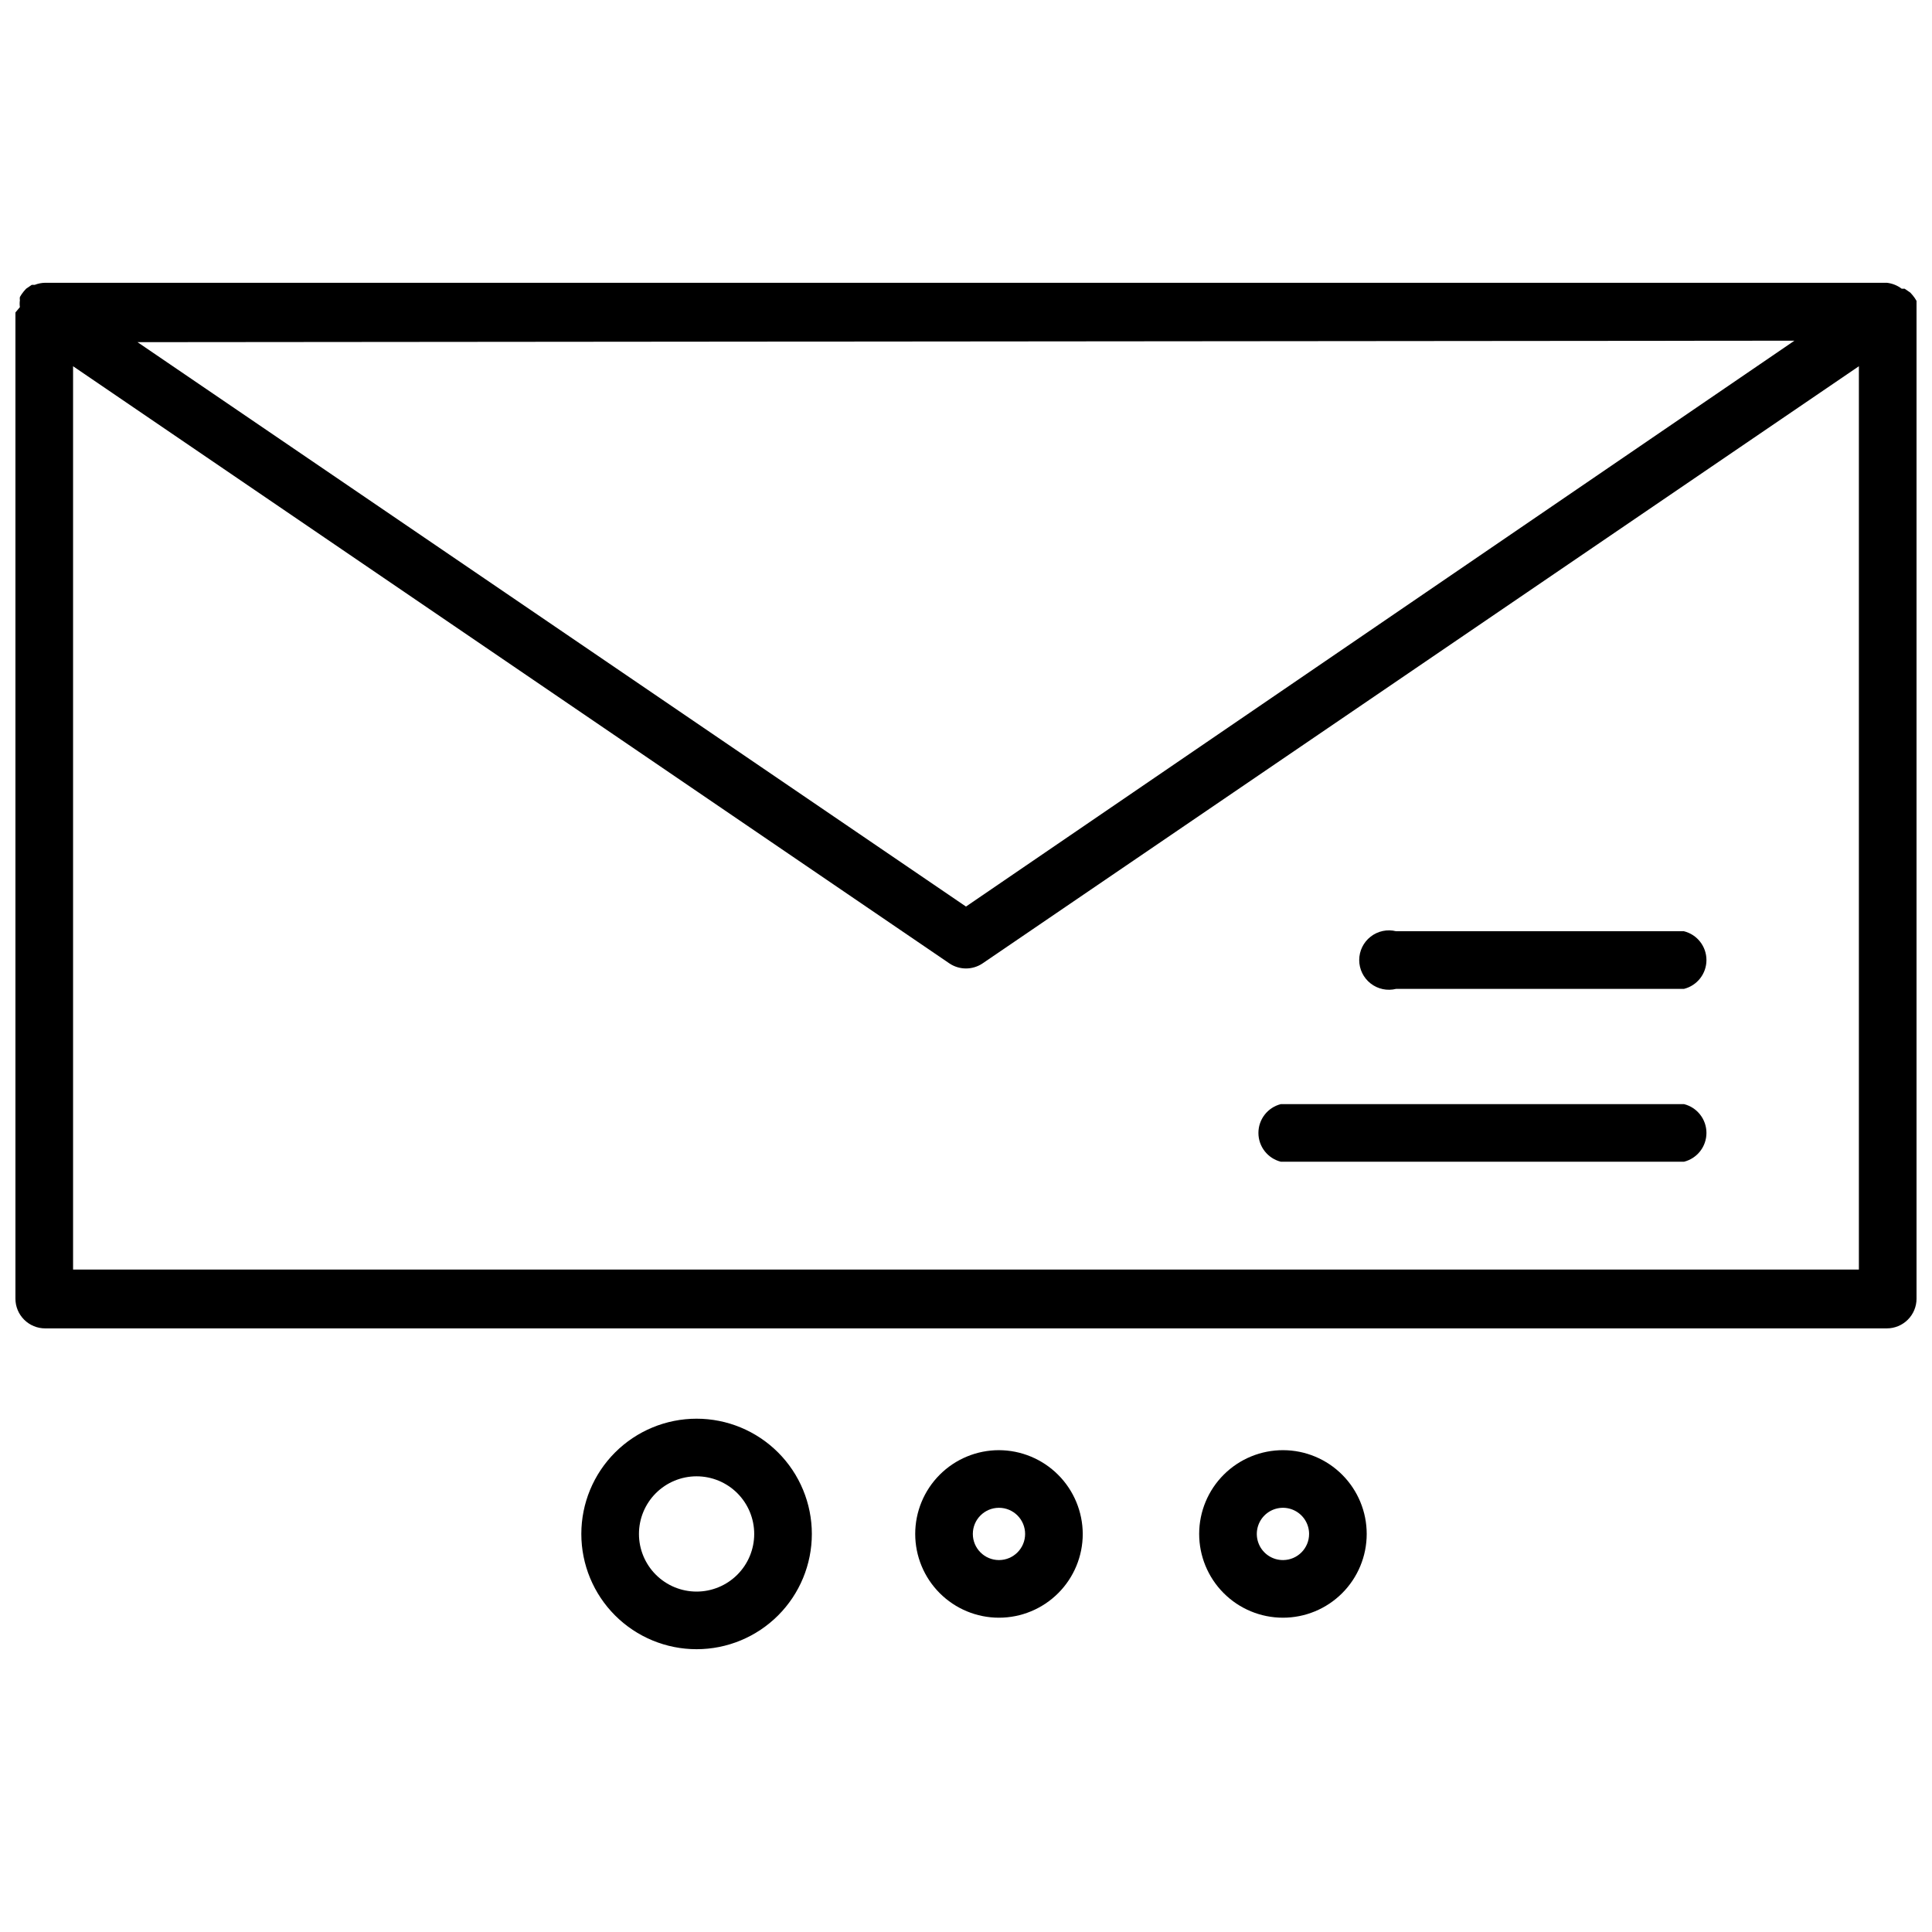 <?xml version="1.0" encoding="UTF-8"?>
<!-- Uploaded to: ICON Repo, www.svgrepo.com, Generator: ICON Repo Mixer Tools -->
<svg width="800px" height="800px" version="1.1" viewBox="144 144 512 512" xmlns="http://www.w3.org/2000/svg">
 <defs>
  <clipPath id="a">
   <path d="m148.09 218h503.81v279h-503.81z"/>
  </clipPath>
 </defs>
 <g clip-path="url(#a)">
  <path d="m651.9 226.81v-0.395 0.004c0.082-0.602 0.082-1.211 0-1.812 0.043-0.285 0.043-0.578 0-0.867-0.293-0.527-0.637-1.027-1.023-1.492l-0.629-0.707-1.496-1.023h-0.789l0.004-0.004c-1.145-0.875-2.508-1.418-3.938-1.574h-488.07c-0.941 0.016-1.875 0.203-2.754 0.551h-0.789l-1.496 1.023-0.629 0.707v0.004c-0.383 0.465-0.727 0.965-1.023 1.492-0.043 0.289-0.043 0.582 0 0.867-0.082 0.602-0.082 1.211 0 1.812l-1.18 1.414v261.35c0 2.09 0.828 4.09 2.305 5.566 1.477 1.477 3.481 2.309 5.566 2.309h488.07c2.086 0 4.09-0.832 5.566-2.309 1.477-1.477 2.305-3.477 2.305-5.566zm-32.355 7.477-219.55 149.96-219.55-149.57zm-456.18 246.16v-239.39l232.3 158.3c2.629 1.73 6.031 1.73 8.66 0l232.3-158.3v239.39z"/>
 </g>
 <path d="m590.27 390.79h-76.281c-2.352-0.59-4.844-0.062-6.754 1.43-1.914 1.492-3.031 3.781-3.031 6.207 0 2.422 1.117 4.711 3.031 6.203 1.91 1.492 4.402 2.019 6.754 1.43h76.281c3.5-0.875 5.957-4.023 5.957-7.633 0-3.613-2.457-6.762-5.957-7.637z"/>
 <path d="m590.27 436.6h-106.82c-3.5 0.879-5.957 4.027-5.957 7.637 0 3.613 2.457 6.758 5.957 7.637h106.82c3.5-0.879 5.957-4.023 5.957-7.637 0-3.609-2.457-6.758-5.957-7.637z"/>
 <path d="m328.6 519.97c-8.098 0-15.867 3.219-21.598 8.945-5.727 5.727-8.945 13.496-8.945 21.598 0 8.102 3.219 15.871 8.945 21.598 5.731 5.727 13.5 8.945 21.598 8.945 8.102 0 15.871-3.219 21.598-8.945 5.731-5.727 8.949-13.496 8.949-21.598 0-8.102-3.219-15.871-8.949-21.598-5.727-5.727-13.496-8.945-21.598-8.945zm0 45.816c-4.047 0-7.934-1.609-10.797-4.477-2.863-2.863-4.473-6.746-4.473-10.797s1.609-7.934 4.473-10.801c2.863-2.863 6.75-4.473 10.797-4.473 4.051 0 7.938 1.609 10.801 4.473 2.863 2.867 4.473 6.75 4.473 10.801s-1.609 7.934-4.473 10.797c-2.863 2.867-6.75 4.477-10.801 4.477z"/>
 <path d="m408.74 528.31c-5.891 0-11.535 2.34-15.699 6.504-4.164 4.16-6.5 9.809-6.5 15.695s2.336 11.535 6.5 15.695c4.164 4.164 9.809 6.504 15.699 6.504 5.887 0 11.531-2.34 15.695-6.504 4.164-4.16 6.504-9.809 6.504-15.695-0.023-5.883-2.367-11.516-6.527-15.676-4.156-4.156-9.793-6.504-15.672-6.523zm0 29.125c-3.828 0-6.93-3.102-6.93-6.926s3.102-6.926 6.93-6.926c3.824 0 6.926 3.102 6.926 6.926s-3.102 6.926-6.926 6.926z"/>
 <path d="m484.07 528.31c-5.891-0.02-11.551 2.301-15.727 6.457-4.18 4.152-6.535 9.797-6.551 15.688-0.012 5.894 2.316 11.551 6.477 15.723 4.156 4.176 9.805 6.523 15.695 6.531 5.894 0.008 11.547-2.328 15.715-6.492 4.172-4.164 6.512-9.816 6.512-15.707 0-5.875-2.328-11.508-6.473-15.668-4.148-4.164-9.773-6.512-15.648-6.531zm0 29.125c-2.809 0.035-5.359-1.633-6.453-4.219-1.098-2.586-0.523-5.578 1.449-7.578 1.977-1.996 4.961-2.606 7.559-1.535 2.598 1.066 4.297 3.598 4.297 6.406 0 3.797-3.055 6.883-6.852 6.926z"/>
</svg>